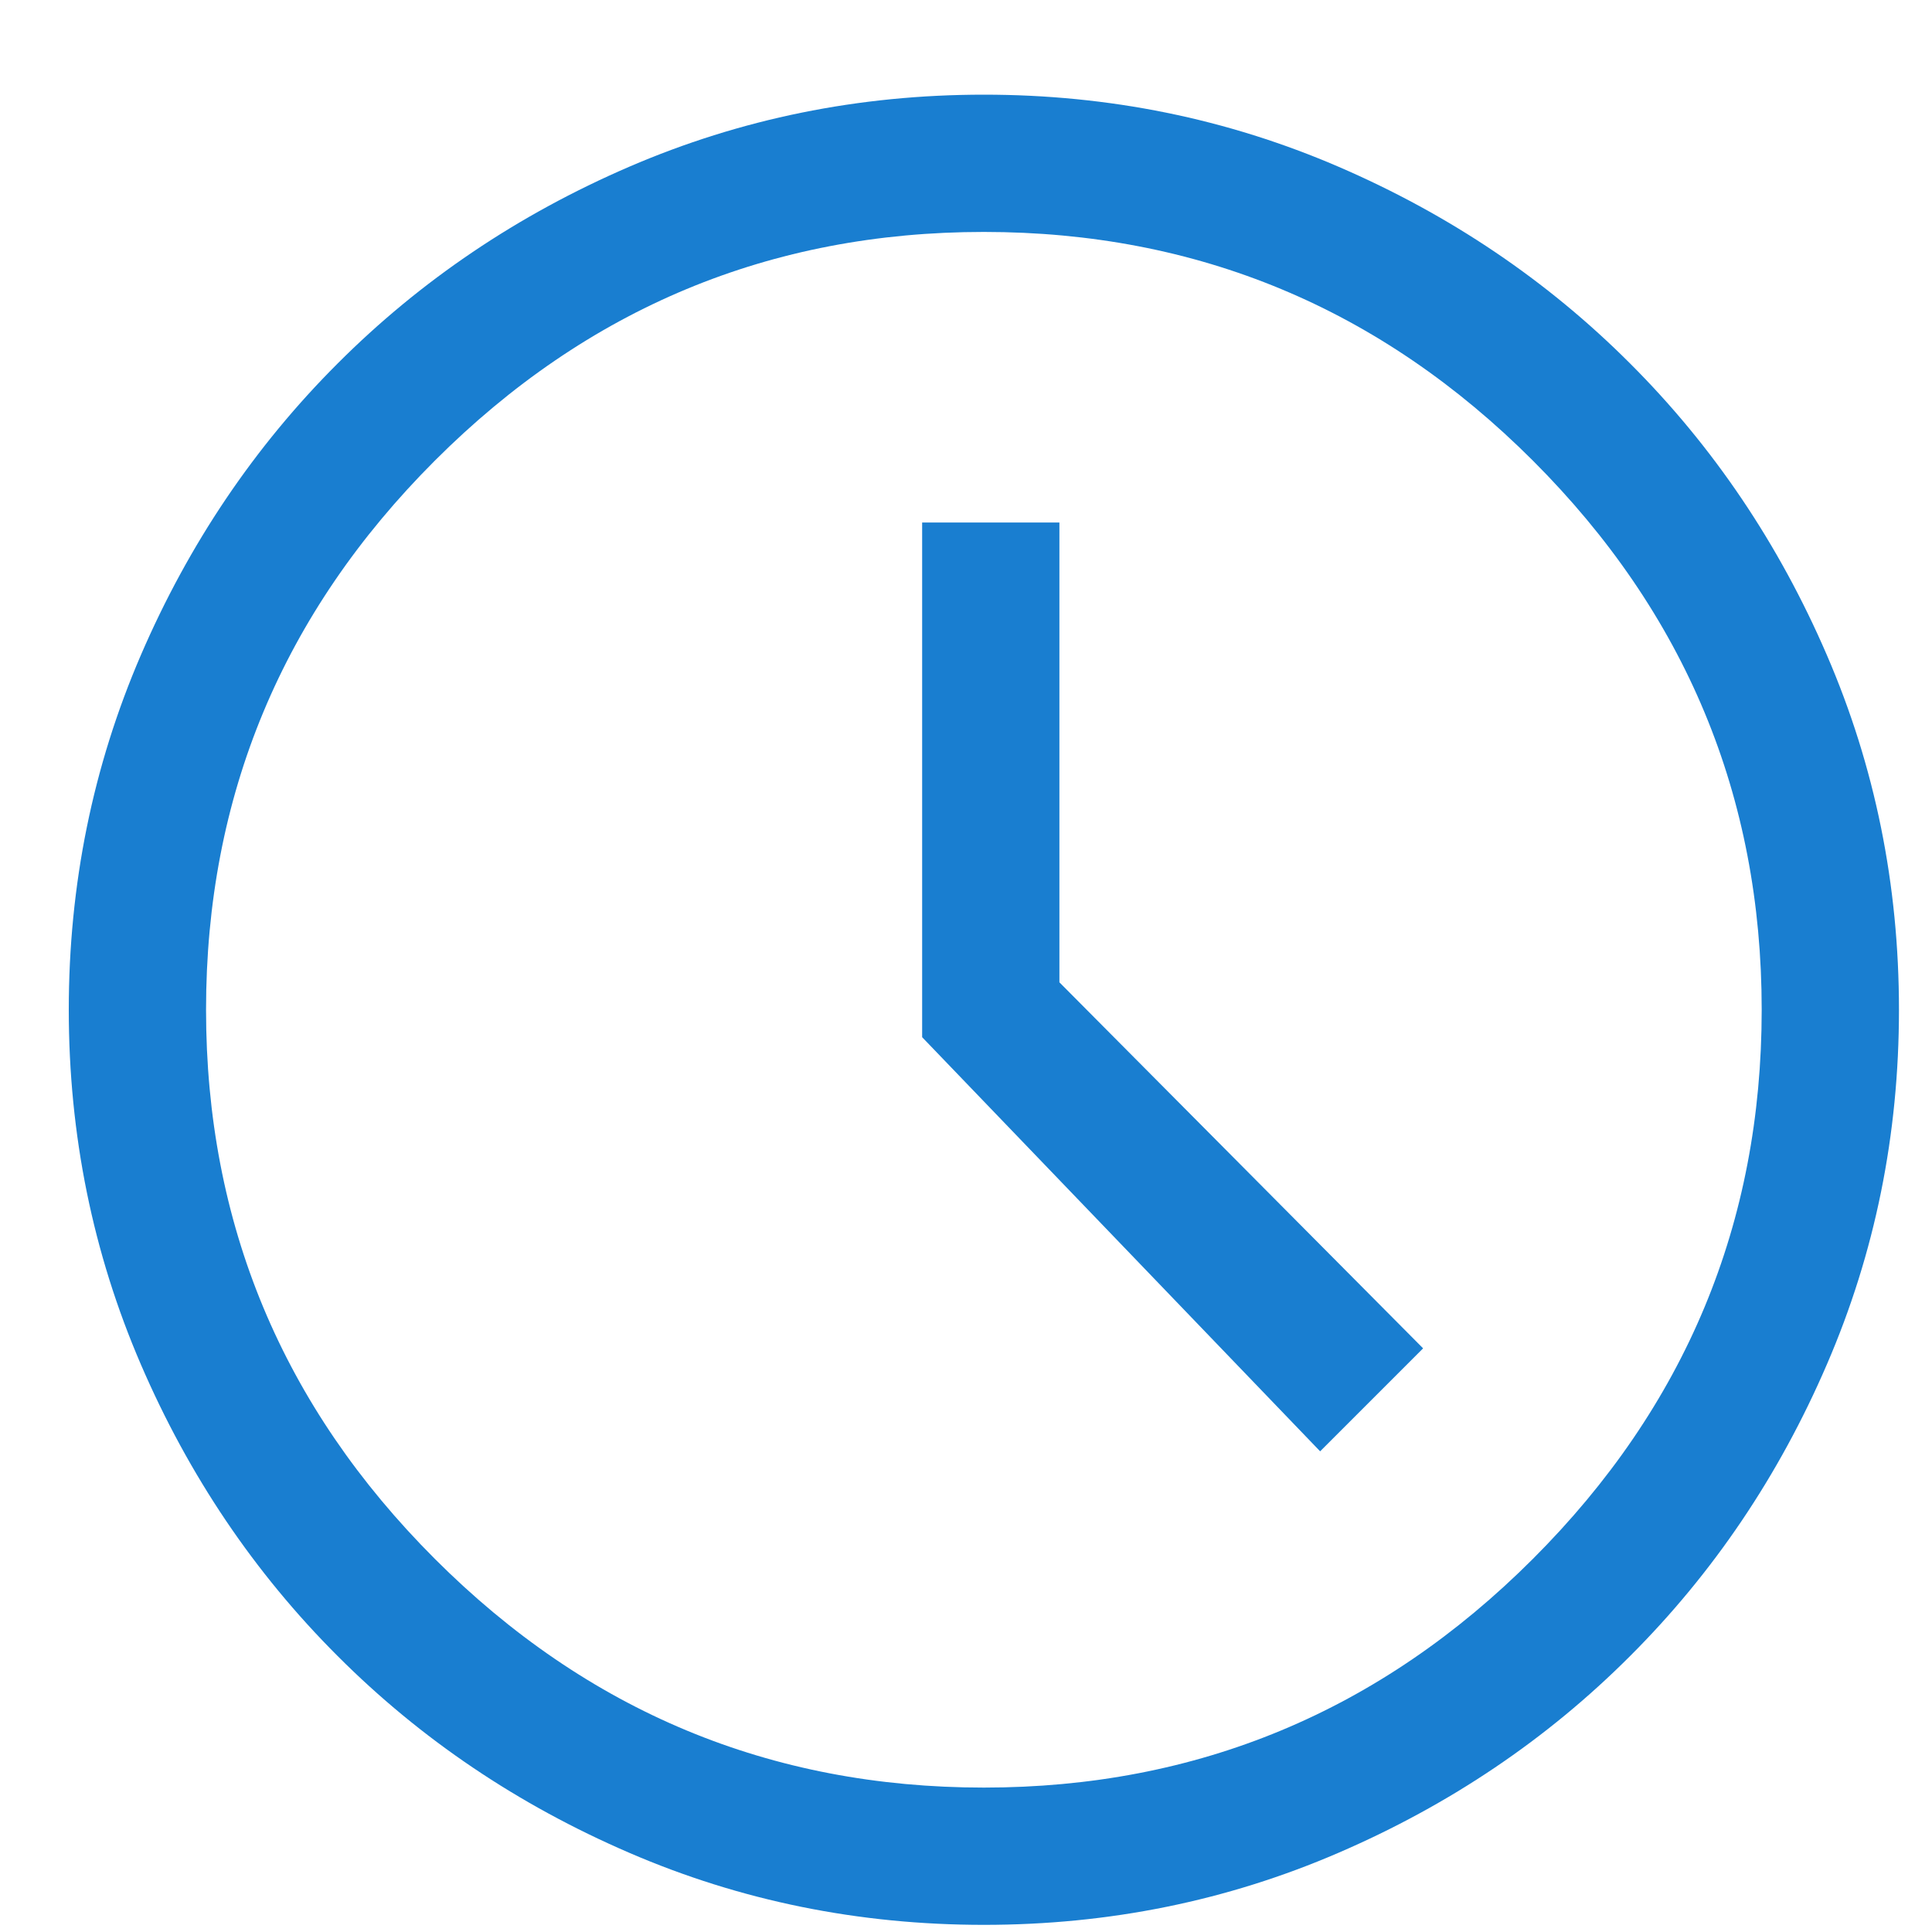 <svg width="20" height="20" viewBox="0 0 20 20" fill="none" xmlns="http://www.w3.org/2000/svg">
<path d="M13.666 15.024L14.732 13.958L10.967 10.169V5.409H9.546V10.737L13.666 15.024ZM10.185 19.926C8.89 19.926 7.667 19.678 6.514 19.18C5.362 18.683 4.355 18.004 3.495 17.143C2.634 16.283 1.955 15.277 1.458 14.124C0.961 12.971 0.712 11.748 0.712 10.453C0.712 9.158 0.961 7.935 1.458 6.782C1.955 5.63 2.634 4.623 3.495 3.763C4.355 2.902 5.362 2.223 6.514 1.726C7.667 1.229 8.89 0.98 10.185 0.98C11.48 0.98 12.703 1.229 13.856 1.726C15.008 2.223 16.015 2.902 16.875 3.763C17.736 4.623 18.415 5.63 18.912 6.782C19.41 7.935 19.658 9.158 19.658 10.453C19.658 11.748 19.41 12.971 18.912 14.124C18.415 15.277 17.736 16.283 16.875 17.143C16.015 18.004 15.008 18.683 13.856 19.18C12.703 19.678 11.48 19.926 10.185 19.926ZM10.185 18.505C12.395 18.505 14.29 17.716 15.869 16.137C17.448 14.558 18.237 12.664 18.237 10.453C18.237 8.243 17.448 6.348 15.869 4.769C14.29 3.19 12.395 2.401 10.185 2.401C7.975 2.401 6.08 3.19 4.501 4.769C2.922 6.348 2.133 8.243 2.133 10.453C2.133 12.664 2.922 14.558 4.501 16.137C6.08 17.716 7.975 18.505 10.185 18.505Z" fill="#197ED0"/>
</svg>
